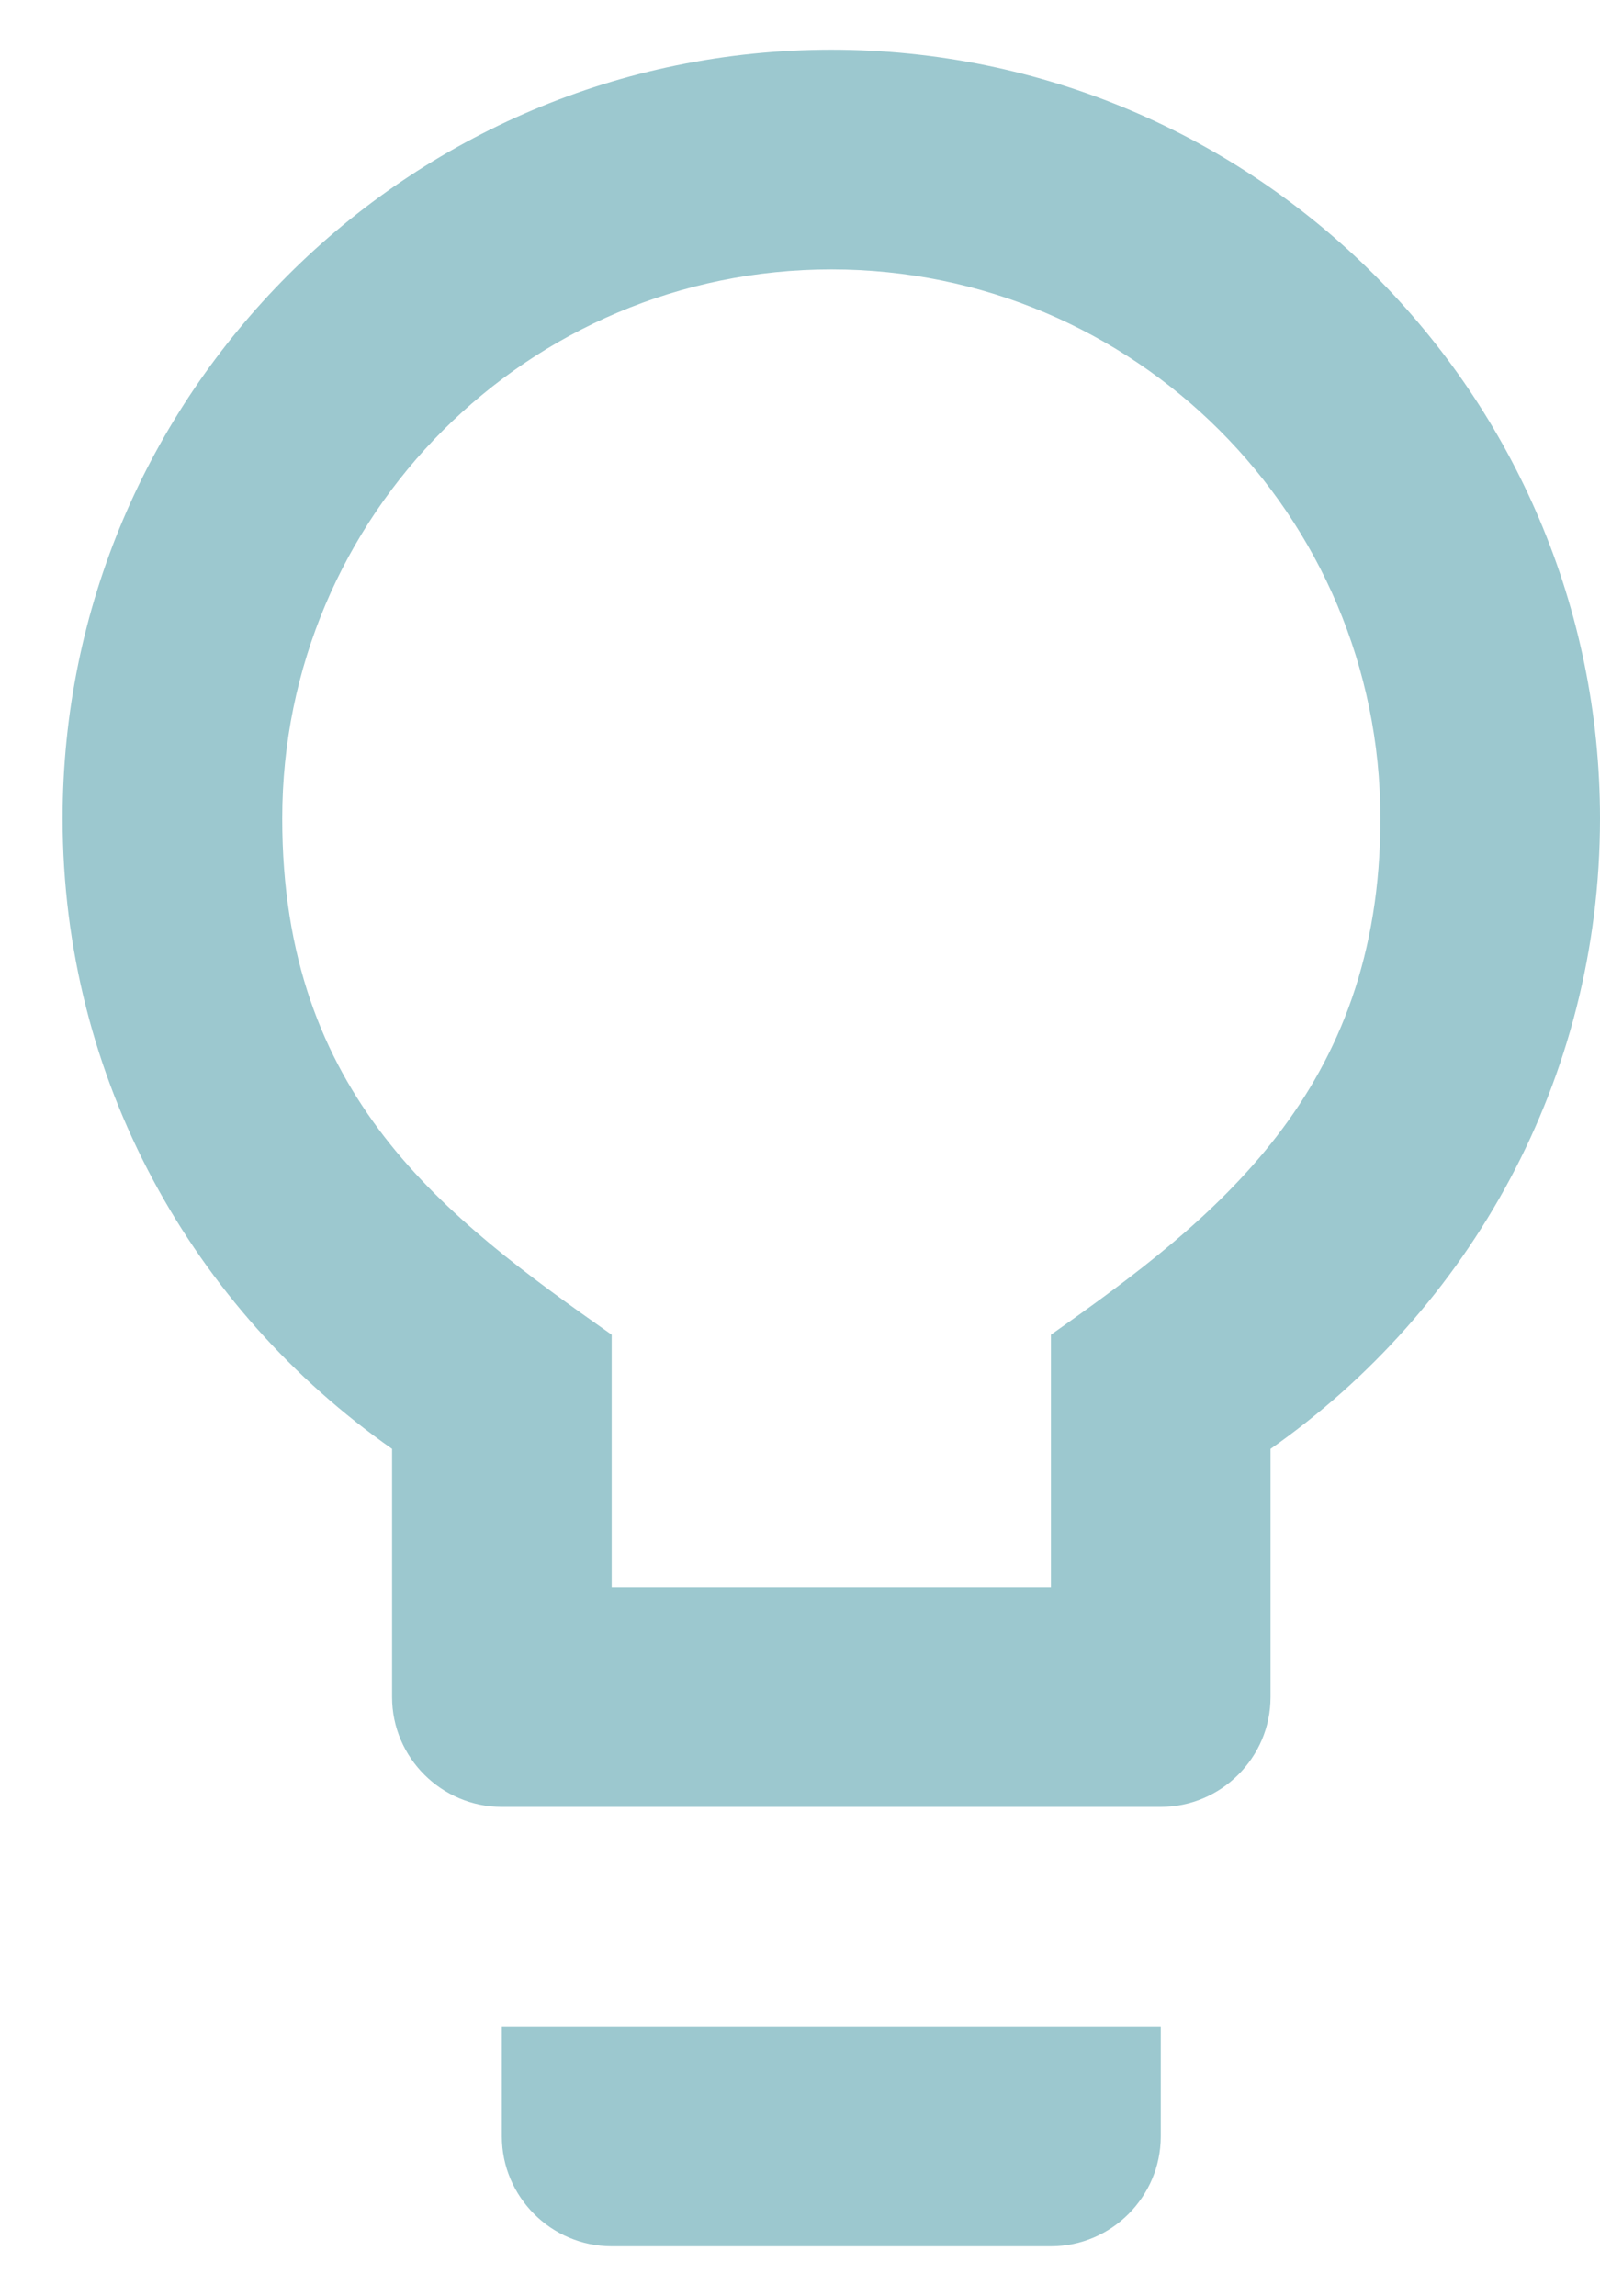 <svg width="23" height="33" viewBox="0 0 23 33" fill="none" xmlns="http://www.w3.org/2000/svg">
<path d="M7.214 30.707C7.214 31.575 7.925 32.286 8.793 32.286H15.107C15.975 32.286 16.686 31.575 16.686 30.707V29.129H7.214V30.707ZM11.95 0.714C5.857 0.714 0.9 5.671 0.9 11.764C0.9 15.521 2.778 18.821 5.636 20.825V24.393C5.636 25.261 6.346 25.971 7.214 25.971H16.686C17.554 25.971 18.264 25.261 18.264 24.393V20.825C21.121 18.821 23 15.521 23 11.764C23 5.671 18.043 0.714 11.95 0.714ZM15.107 19.184V22.814H8.793V19.184C6.393 17.495 4.057 15.758 4.057 11.764C4.057 7.407 7.593 3.872 11.95 3.872C16.307 3.872 19.843 7.407 19.843 11.764C19.843 15.695 17.459 17.526 15.107 19.184Z" fill="#9CC8CF"/>
</svg>
